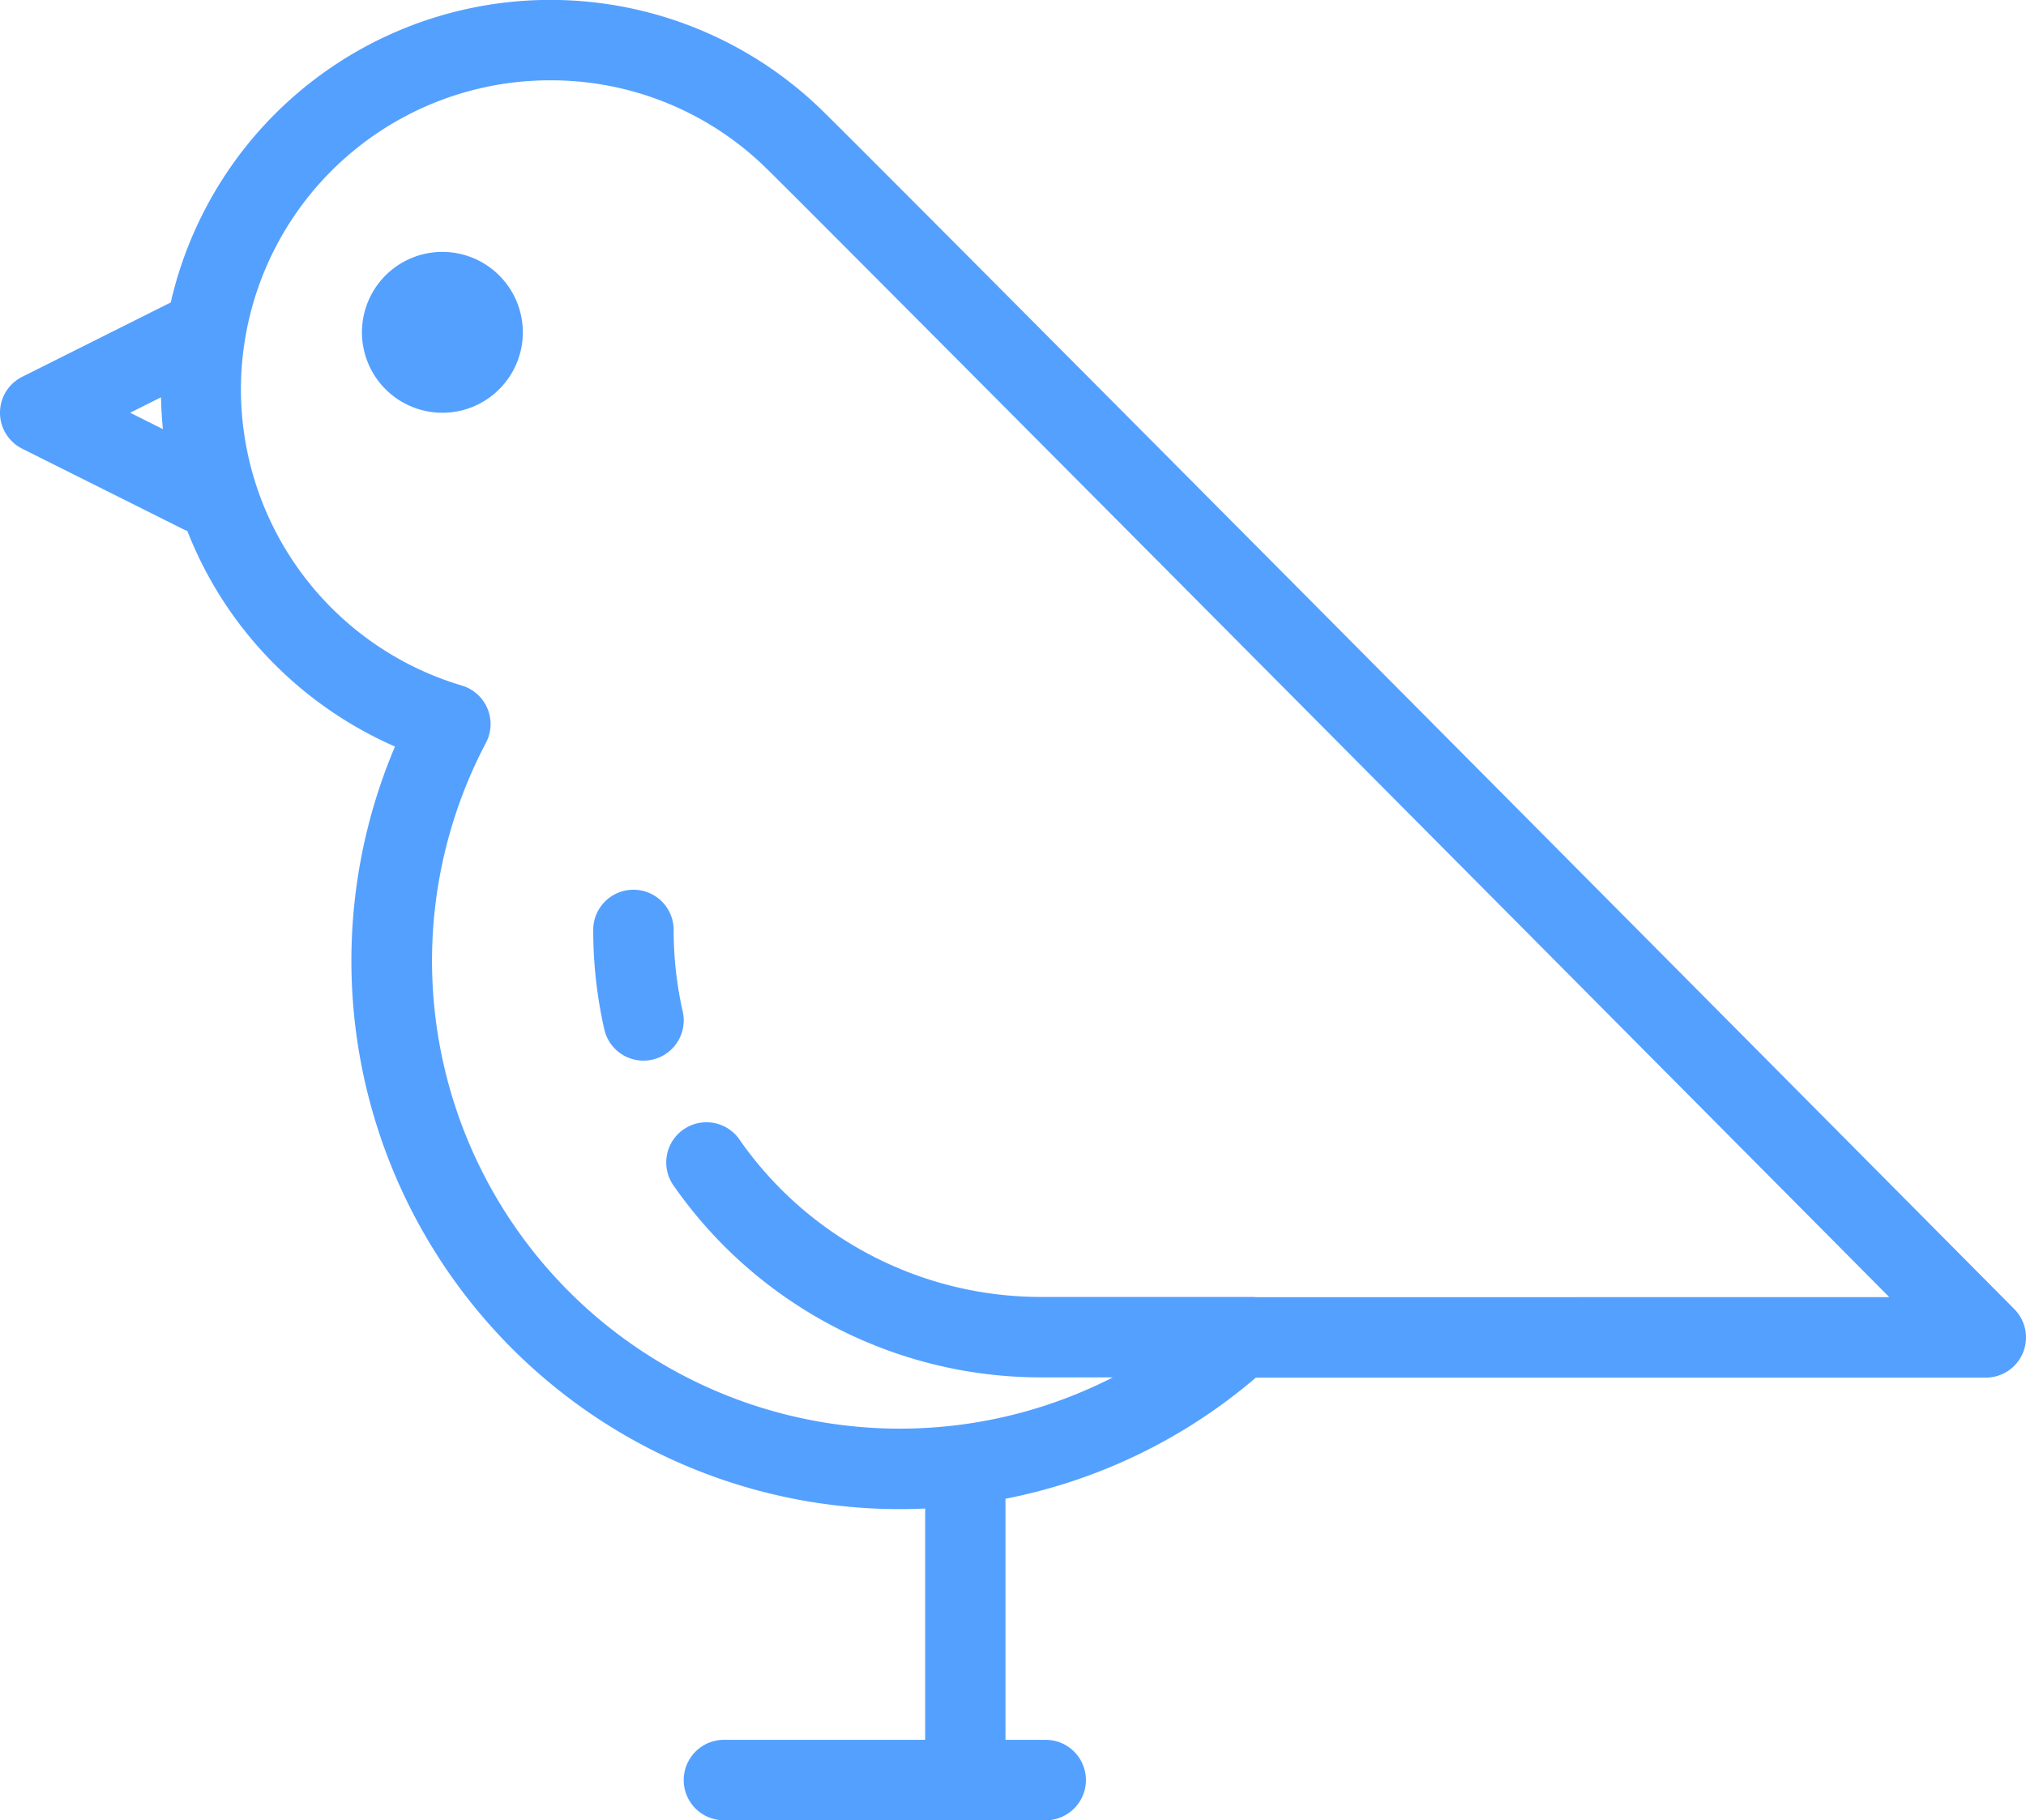 <svg xmlns="http://www.w3.org/2000/svg" width="64.398" height="57.863" viewBox="0 0 64.398 57.863">
  <g id="bird" transform="translate(0 -20.447)">
    <path id="Path_74" data-name="Path 74" d="M64.027,62.061c-1.462-1.473-35.839-36.1-37.89-38.1a12.378,12.378,0,0,0-20.709,6.1L.707,32.424a1.278,1.278,0,0,0,0,2.287L5.82,37.267a1.319,1.319,0,0,0,.135.058,12.355,12.355,0,0,0,1.659,2.962,12.507,12.507,0,0,0,4.941,3.892A17.431,17.431,0,0,0,28.6,68.42c.27,0,.539-.007.807-.019v7.353H23.011a1.278,1.278,0,0,0,0,2.557H33.238a1.278,1.278,0,0,0,0-2.557H31.96V68.09a17.374,17.374,0,0,0,7.959-3.85h23.2a1.278,1.278,0,0,0,.907-2.179ZM4.137,33.567l.981-.491q.01.51.06,1.012ZM39.931,61.683a1.292,1.292,0,0,0-.142-.008H33.078a11.678,11.678,0,0,1-9.6-5.041,1.278,1.278,0,0,0-2.1,1.454,14.234,14.234,0,0,0,11.707,6.144h2.287a14.871,14.871,0,0,1-19.927-20.17,1.278,1.278,0,0,0-.764-1.822A9.824,9.824,0,0,1,17.494,23a9.769,9.769,0,0,1,6.858,2.791c1.741,1.7,27.915,28.052,35.7,35.889Z" fill="#54a0ff"/>
    <path id="Path_75" data-name="Path 75" d="M74.557,70.553a2.557,2.557,0,1,0,2.557,2.557A2.56,2.56,0,0,0,74.557,70.553Z" transform="translate(-60.495 -42.099)" fill="#54a0ff"/>
    <path id="Path_76" data-name="Path 76" d="M120.557,198.725a1.278,1.278,0,0,0-2.557,0,14.3,14.3,0,0,0,.352,3.159,1.278,1.278,0,1,0,2.493-.566A11.738,11.738,0,0,1,120.557,198.725Z" transform="translate(-99.144 -148.716)" fill="#54a0ff"/>
  </g>
</svg>
